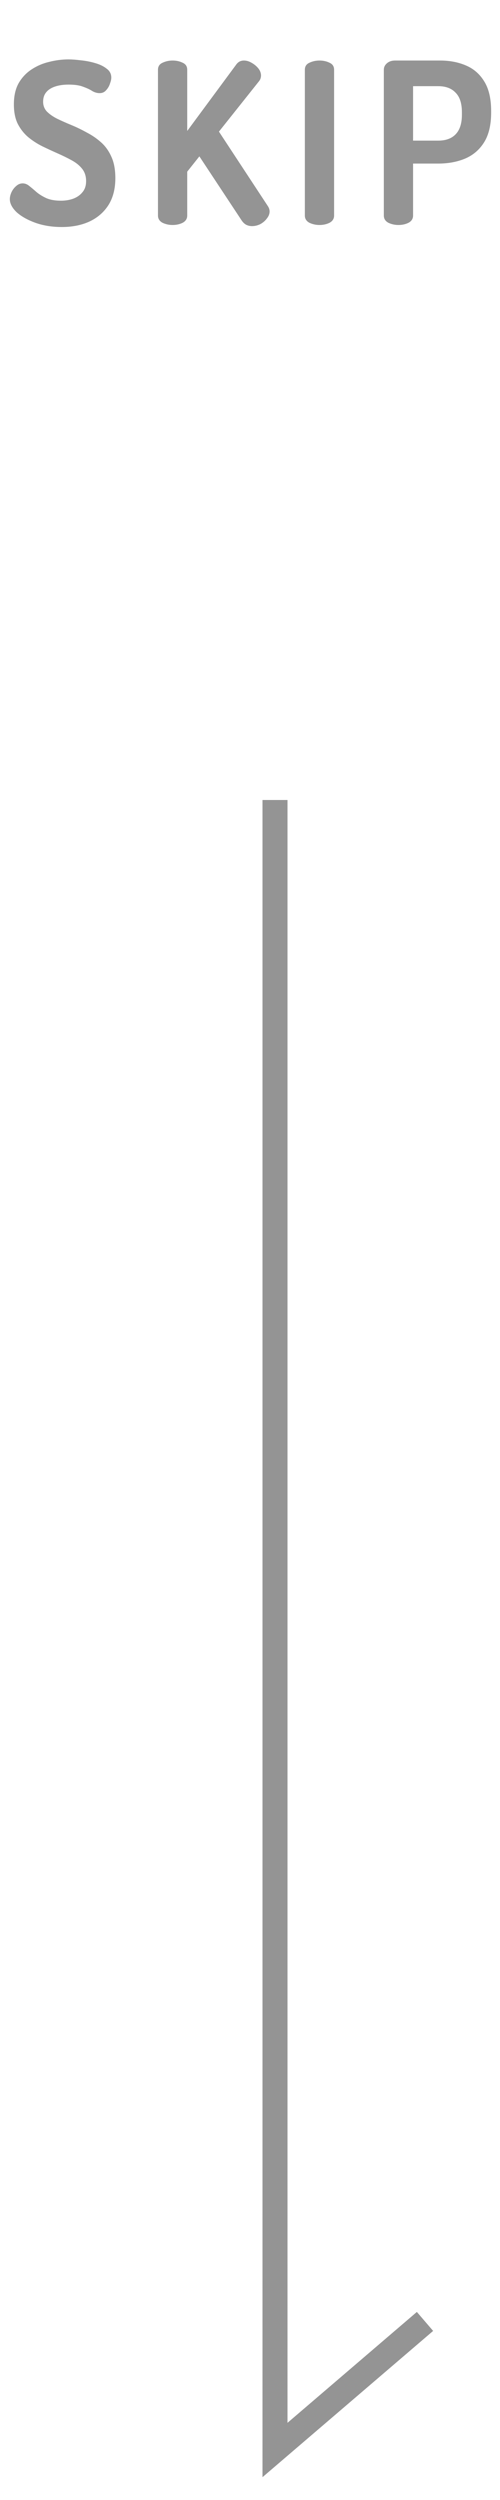 <svg width="20" height="100" viewBox="0 0 20 100" fill="none" xmlns="http://www.w3.org/2000/svg">
<path d="M11 32L11 98L17 92.857" stroke="#949494"/>
<path d="M2.472 9.081C2.082 9.081 1.728 9.024 1.41 8.91C1.098 8.796 0.849 8.655 0.663 8.487C0.483 8.313 0.393 8.139 0.393 7.965C0.393 7.881 0.414 7.791 0.456 7.695C0.504 7.593 0.567 7.509 0.645 7.443C0.723 7.371 0.81 7.335 0.906 7.335C1.002 7.335 1.092 7.371 1.176 7.443C1.26 7.509 1.356 7.59 1.464 7.686C1.572 7.776 1.704 7.857 1.86 7.929C2.016 7.995 2.208 8.028 2.436 8.028C2.616 8.028 2.781 8.001 2.931 7.947C3.087 7.887 3.21 7.8 3.3 7.686C3.396 7.572 3.444 7.425 3.444 7.245C3.444 7.053 3.393 6.891 3.291 6.759C3.189 6.627 3.051 6.513 2.877 6.417C2.703 6.321 2.514 6.228 2.31 6.138C2.106 6.048 1.899 5.952 1.689 5.85C1.485 5.748 1.296 5.625 1.122 5.481C0.954 5.337 0.816 5.16 0.708 4.95C0.606 4.74 0.555 4.482 0.555 4.176C0.555 3.84 0.618 3.558 0.744 3.33C0.876 3.102 1.047 2.919 1.257 2.781C1.473 2.637 1.71 2.535 1.968 2.475C2.226 2.409 2.484 2.376 2.742 2.376C2.88 2.376 3.042 2.388 3.228 2.412C3.42 2.43 3.609 2.466 3.795 2.52C3.987 2.574 4.143 2.649 4.263 2.745C4.389 2.835 4.452 2.955 4.452 3.105C4.452 3.171 4.434 3.252 4.398 3.348C4.368 3.444 4.317 3.531 4.245 3.609C4.179 3.687 4.092 3.726 3.984 3.726C3.888 3.726 3.792 3.699 3.696 3.645C3.606 3.585 3.486 3.528 3.336 3.474C3.192 3.414 2.994 3.384 2.742 3.384C2.532 3.384 2.349 3.411 2.193 3.465C2.037 3.519 1.92 3.597 1.842 3.699C1.764 3.795 1.725 3.918 1.725 4.068C1.725 4.224 1.776 4.356 1.878 4.464C1.986 4.572 2.124 4.668 2.292 4.752C2.466 4.836 2.655 4.92 2.859 5.004C3.063 5.088 3.267 5.187 3.471 5.301C3.681 5.409 3.873 5.541 4.047 5.697C4.221 5.853 4.359 6.048 4.461 6.282C4.563 6.51 4.614 6.792 4.614 7.128C4.614 7.554 4.521 7.914 4.335 8.208C4.149 8.496 3.894 8.715 3.57 8.865C3.252 9.009 2.886 9.081 2.472 9.081ZM6.904 9C6.76 9 6.625 8.97 6.499 8.91C6.379 8.844 6.319 8.748 6.319 8.622V2.79C6.319 2.658 6.379 2.565 6.499 2.511C6.625 2.451 6.76 2.421 6.904 2.421C7.054 2.421 7.189 2.451 7.309 2.511C7.429 2.565 7.489 2.658 7.489 2.79V5.238L9.442 2.592C9.52 2.478 9.625 2.421 9.757 2.421C9.859 2.421 9.961 2.451 10.063 2.511C10.171 2.571 10.261 2.646 10.334 2.736C10.405 2.826 10.441 2.922 10.441 3.024C10.441 3.054 10.435 3.09 10.424 3.132C10.412 3.174 10.39 3.213 10.361 3.249L8.758 5.265L10.72 8.253C10.762 8.319 10.784 8.388 10.784 8.46C10.784 8.556 10.748 8.649 10.675 8.739C10.61 8.829 10.523 8.904 10.415 8.964C10.306 9.018 10.195 9.045 10.082 9.045C9.997 9.045 9.919 9.027 9.847 8.991C9.781 8.955 9.721 8.898 9.667 8.82L7.975 6.255L7.489 6.867V8.622C7.489 8.748 7.429 8.844 7.309 8.91C7.189 8.97 7.054 9 6.904 9ZM12.779 9C12.635 9 12.5 8.97 12.374 8.91C12.254 8.844 12.194 8.748 12.194 8.622V2.79C12.194 2.658 12.254 2.565 12.374 2.511C12.5 2.451 12.635 2.421 12.779 2.421C12.929 2.421 13.064 2.451 13.184 2.511C13.304 2.565 13.364 2.658 13.364 2.79V8.622C13.364 8.748 13.304 8.844 13.184 8.91C13.064 8.97 12.929 9 12.779 9ZM15.938 9C15.794 9 15.659 8.97 15.533 8.91C15.413 8.844 15.353 8.748 15.353 8.622V2.79C15.353 2.688 15.395 2.601 15.479 2.529C15.563 2.457 15.671 2.421 15.803 2.421H17.603C17.987 2.421 18.332 2.487 18.638 2.619C18.95 2.751 19.196 2.967 19.376 3.267C19.556 3.561 19.646 3.954 19.646 4.446V4.5C19.646 4.992 19.553 5.388 19.367 5.688C19.181 5.988 18.926 6.207 18.602 6.345C18.284 6.477 17.927 6.543 17.531 6.543H16.523V8.622C16.523 8.748 16.463 8.844 16.343 8.91C16.223 8.97 16.088 9 15.938 9ZM16.523 5.625H17.531C17.831 5.625 18.062 5.541 18.224 5.373C18.392 5.199 18.476 4.938 18.476 4.59V4.491C18.476 4.137 18.392 3.876 18.224 3.708C18.062 3.534 17.831 3.447 17.531 3.447H16.523V5.625Z" fill="#949494"/>
</svg>
